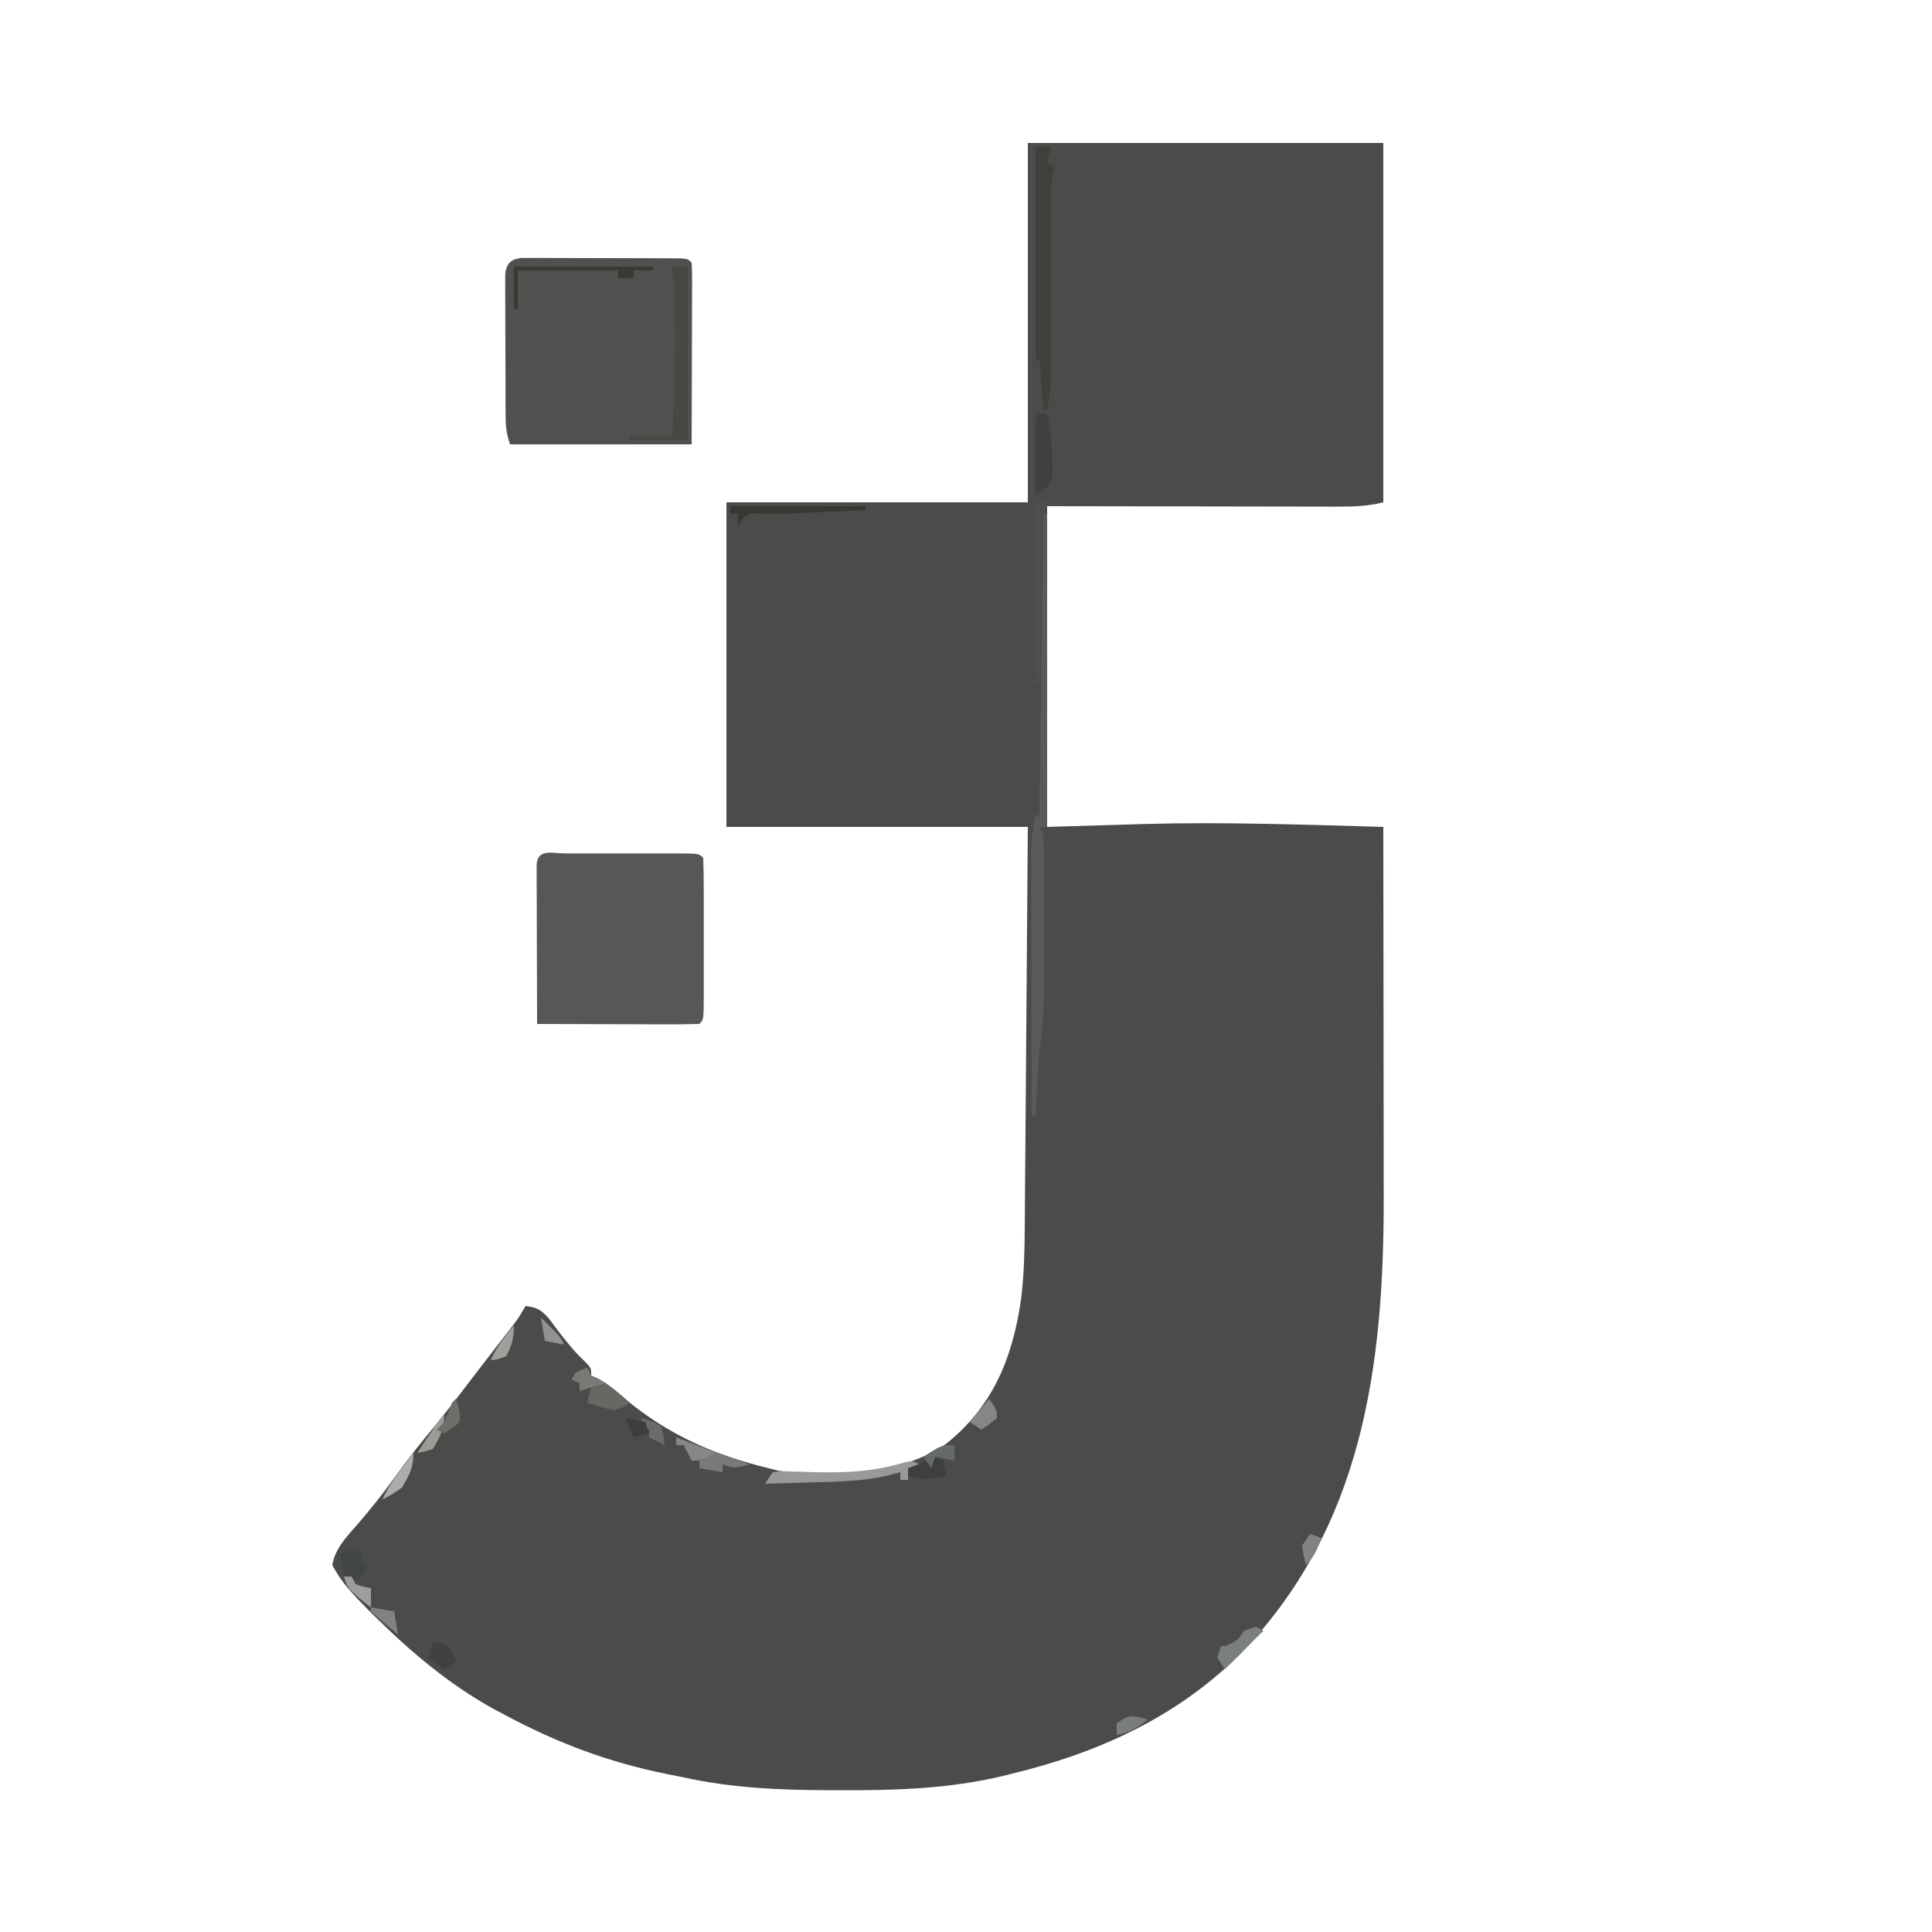 <?xml version="1.0" encoding="UTF-8"?>
<svg version="1.1" xmlns="http://www.w3.org/2000/svg" width="500" height="500">
<path d="M0 0 C30.36 0 60.72 0 92 0 C92 30.69 92 61.38 92 93 C87.866 94.034 84.145 94.133 79.927 94.114 C79.104 94.114 78.28 94.114 77.432 94.114 C74.773 94.113 72.113 94.106 69.453 94.098 C67.809 94.096 66.165 94.095 64.521 94.095 C58.431 94.089 52.34 94.075 46.25 94.062 C32.638 94.042 19.025 94.021 5 94 C5 121.39 5 148.78 5 177 C17.544 176.639 17.544 176.639 30.087 176.252 C50.727 175.678 71.367 176.427 92 177 C92.023 192.257 92.041 207.513 92.052 222.77 C92.057 229.855 92.064 236.941 92.075 244.026 C92.085 250.209 92.092 256.391 92.094 262.574 C92.095 265.841 92.099 269.108 92.106 272.376 C92.194 316.599 86.738 358.679 54.415 391.608 C38.141 407.618 17.852 416.725 -4 422 C-4.653 422.168 -5.305 422.336 -5.978 422.509 C-20.081 425.947 -34.317 426.373 -48.75 426.312 C-49.631 426.311 -50.512 426.31 -51.419 426.308 C-64.187 426.269 -76.494 425.753 -89 423 C-90.586 422.682 -92.172 422.366 -93.758 422.051 C-108.598 419.018 -121.657 414.111 -135 407 C-136.054 406.443 -137.109 405.886 -138.195 405.312 C-149.825 398.862 -159.718 390.524 -169.125 381.188 C-169.753 380.566 -170.38 379.944 -171.027 379.303 C-174.49 375.785 -177.765 372.427 -180 368 C-179.195 363.59 -176.262 360.691 -173.375 357.375 C-170.054 353.503 -166.902 349.595 -163.938 345.438 C-160.591 340.75 -157.02 336.31 -153.348 331.875 C-149.559 327.235 -145.939 322.468 -142.306 317.706 C-140.937 315.917 -139.559 314.136 -138.18 312.355 C-137.721 311.762 -137.262 311.169 -136.789 310.558 C-135.905 309.417 -135.021 308.277 -134.135 307.137 C-131.862 304.202 -131.862 304.202 -130 301 C-127.067 301.34 -126.084 301.91 -124.035 304.109 C-123.059 305.416 -123.059 305.416 -122.062 306.75 C-119.829 309.672 -117.674 312.471 -115 315 C-113 317 -113 317 -113 319 C-112.441 319.245 -111.881 319.49 -111.305 319.742 C-108.568 321.236 -106.475 323.075 -104.125 325.125 C-92.721 334.507 -81.216 339.517 -67 343 C-66.193 343.201 -65.386 343.402 -64.555 343.609 C-50.674 345.732 -34.213 344.795 -22 337.312 C-9.265 327.591 -3.943 314.684 -1.732 299.113 C-0.973 292.874 -0.829 286.701 -0.795 280.422 C-0.785 279.299 -0.775 278.176 -0.765 277.019 C-0.733 273.334 -0.708 269.649 -0.684 265.965 C-0.663 263.399 -0.642 260.834 -0.621 258.268 C-0.571 252.223 -0.526 246.178 -0.483 240.133 C-0.428 232.568 -0.367 225.004 -0.307 217.439 C-0.198 203.96 -0.1 190.48 0 177 C-25.74 177 -51.48 177 -78 177 C-78 149.28 -78 121.56 -78 93 C-52.26 93 -26.52 93 0 93 C0 62.31 0 31.62 0 0 Z " fill="#4B4C49" transform="translate(266,37)"/>
<path d="M0 0 C0.792 0.001 1.584 0.003 2.4 0.004 C3.746 -0 3.746 -0 5.12 -0.005 C6.091 0.002 7.061 0.009 8.062 0.017 C9.055 0.017 10.049 0.018 11.073 0.018 C13.175 0.021 15.278 0.029 17.38 0.041 C20.61 0.06 23.841 0.062 27.072 0.062 C29.11 0.067 31.148 0.072 33.187 0.079 C34.16 0.08 35.133 0.081 36.135 0.083 C37.029 0.089 37.924 0.095 38.845 0.102 C39.636 0.106 40.428 0.11 41.243 0.114 C43.058 0.247 43.058 0.247 44.058 1.247 C44.151 2.721 44.175 4.199 44.171 5.675 C44.171 6.629 44.171 7.583 44.171 8.566 C44.166 9.576 44.161 10.586 44.156 11.626 C44.154 12.549 44.153 13.472 44.152 14.423 C44.147 17.885 44.133 21.347 44.12 24.81 C44.1 32.544 44.079 40.278 44.058 48.247 C28.548 48.247 13.038 48.247 -2.942 48.247 C-3.861 45.491 -4.073 43.834 -4.087 40.991 C-4.094 40.137 -4.1 39.283 -4.107 38.403 C-4.108 37.484 -4.109 36.565 -4.11 35.618 C-4.113 34.673 -4.117 33.727 -4.12 32.753 C-4.125 30.755 -4.128 28.757 -4.127 26.759 C-4.13 23.693 -4.148 20.628 -4.167 17.562 C-4.17 15.622 -4.172 13.683 -4.173 11.743 C-4.18 10.822 -4.187 9.902 -4.194 8.953 C-4.191 8.102 -4.188 7.251 -4.185 6.374 C-4.186 5.624 -4.188 4.873 -4.189 4.1 C-3.821 1.343 -2.739 0.349 0 0 Z " fill="#50514E" transform="translate(134.942,66.753)"/>
<path d="M0 0 C1.333 0.003 1.333 0.003 2.693 0.006 C3.599 0.005 4.505 0.004 5.439 0.003 C7.359 0.003 9.279 0.004 11.199 0.009 C14.149 0.014 17.098 0.009 20.048 0.002 C21.909 0.003 23.769 0.004 25.63 0.006 C26.519 0.004 27.407 0.002 28.323 0 C34.546 0.024 34.546 0.024 35.661 1.139 C35.762 4.23 35.801 7.298 35.794 10.389 C35.795 11.317 35.796 12.246 35.797 13.202 C35.798 15.17 35.796 17.137 35.792 19.104 C35.786 22.126 35.792 25.148 35.798 28.17 C35.797 30.076 35.796 31.983 35.794 33.889 C35.796 34.799 35.798 35.71 35.8 36.648 C35.776 43.024 35.776 43.024 34.661 44.139 C31.559 44.228 28.479 44.254 25.376 44.237 C24.445 44.235 23.514 44.234 22.555 44.232 C19.57 44.227 16.584 44.214 13.599 44.201 C11.58 44.196 9.561 44.192 7.542 44.188 C2.582 44.177 -2.378 44.159 -7.339 44.139 C-7.363 38.033 -7.382 31.928 -7.394 25.822 C-7.399 23.744 -7.406 21.665 -7.414 19.586 C-7.426 16.605 -7.432 13.624 -7.436 10.643 C-7.444 9.24 -7.444 9.24 -7.452 7.808 C-7.452 6.947 -7.452 6.087 -7.452 5.2 C-7.454 4.438 -7.457 3.676 -7.459 2.892 C-7.17 -1.326 -3.371 0.013 0 0 Z " fill="#575856" transform="translate(146.339,220.861)"/>
<path d="M0 0 C0.33 0 0.66 0 1 0 C1 26.73 1 53.46 1 81 C0.34 81 -0.32 81 -1 81 C-0.67 81.66 -0.34 82.32 0 83 C0.095 84.536 0.128 86.075 0.129 87.614 C0.133 88.572 0.136 89.531 0.139 90.518 C0.137 91.557 0.135 92.597 0.133 93.668 C0.134 94.736 0.135 95.804 0.136 96.905 C0.136 99.17 0.135 101.436 0.13 103.701 C0.125 107.156 0.13 110.61 0.137 114.064 C0.136 116.266 0.135 118.467 0.133 120.668 C0.135 121.697 0.137 122.727 0.139 123.787 C0.122 128.965 -0.146 133.879 -1 139 C-1.128 140.466 -1.237 141.933 -1.316 143.402 C-1.358 144.147 -1.4 144.891 -1.443 145.658 C-1.483 146.41 -1.522 147.163 -1.562 147.938 C-1.606 148.717 -1.649 149.496 -1.693 150.299 C-1.798 152.199 -1.9 154.1 -2 156 C-2.33 156 -2.66 156 -3 156 C-3.023 146.568 -3.041 137.137 -3.052 127.705 C-3.057 123.325 -3.064 118.946 -3.075 114.566 C-3.086 110.339 -3.092 106.111 -3.095 101.884 C-3.097 100.272 -3.1 98.66 -3.106 97.048 C-3.113 94.788 -3.114 92.529 -3.114 90.269 C-3.116 88.983 -3.118 87.697 -3.12 86.373 C-3.016 83.441 -2.685 80.843 -2 78 C-1.67 78 -1.34 78 -1 78 C-0.67 52.26 -0.34 26.52 0 0 Z " fill="#5A5B59" transform="translate(270,133)"/>
<path d="M0 0 C1.32 0 2.64 0 4 0 C3.67 1.32 3.34 2.64 3 4 C3.66 4.33 4.32 4.66 5 5 C4.756 5.828 4.756 5.828 4.506 6.673 C3.943 9.263 3.887 11.574 3.902 14.224 C3.906 15.266 3.909 16.307 3.912 17.38 C3.921 18.5 3.929 19.62 3.938 20.773 C3.941 21.93 3.945 23.086 3.949 24.278 C3.965 29.226 3.993 34.175 4.021 39.123 C4.039 42.736 4.051 46.348 4.062 49.961 C4.071 51.077 4.079 52.193 4.088 53.342 C4.103 58.341 4.084 63.091 3 68 C2.67 68 2.34 68 2 68 C1.67 63.71 1.34 59.42 1 55 C0.67 55 0.34 55 0 55 C0 36.85 0 18.7 0 0 Z " fill="#3F3F3B" transform="translate(268,38)"/>
<path d="M0 0 C1.32 0 2.64 0 4 0 C4 14.85 4 29.7 4 45 C-0.95 45 -5.9 45 -11 45 C-11 44.67 -11 44.34 -11 44 C-7.37 44 -3.74 44 0 44 C0.705 29.263 1.349 14.711 0 0 Z " fill="#464844" transform="translate(174,69)"/>
<path d="M0 0 C0.66 0 1.32 0 2 0 C2.899 3.902 3.225 7.624 3.312 11.625 C3.369 13.315 3.369 13.315 3.426 15.039 C3 18 3 18 0.98 19.898 C0.327 20.262 -0.327 20.625 -1 21 C-1.029 17.688 -1.047 14.375 -1.062 11.062 C-1.071 10.117 -1.079 9.171 -1.088 8.197 C-1.091 7.298 -1.094 6.399 -1.098 5.473 C-1.103 4.64 -1.108 3.807 -1.114 2.949 C-1 1 -1 1 0 0 Z " fill="#40413E" transform="translate(269,107)"/>
<path d="M0 0 C0.33 0.66 0.66 1.32 1 2 C1.557 2.268 2.114 2.536 2.688 2.812 C5.877 4.45 8.288 6.658 11 9 C9.438 10.125 9.438 10.125 7 11 C3.25 10.125 3.25 10.125 0 9 C0.33 7.68 0.66 6.36 1 5 C0.01 5.33 -0.98 5.66 -2 6 C-2 5.34 -2 4.68 -2 4 C-2.66 3.67 -3.32 3.34 -4 3 C-3 1 -3 1 0 0 Z " fill="#676763" transform="translate(152,354)"/>
<path d="M0 0 C-0.99 0.33 -1.98 0.66 -3 1 C-3 1.99 -3 2.98 -3 4 C-3.66 4 -4.32 4 -5 4 C-5 3.34 -5 2.68 -5 2 C-6.205 2.317 -7.411 2.634 -8.652 2.961 C-14.913 4.352 -21.172 4.455 -27.562 4.625 C-29.362 4.683 -29.362 4.683 -31.197 4.742 C-34.131 4.836 -37.065 4.921 -40 5 C-39.34 4.01 -38.68 3.02 -38 2 C-35.868 1.707 -35.868 1.707 -33.23 1.812 C-32.265 1.838 -31.299 1.863 -30.303 1.888 C-29.275 1.925 -28.247 1.962 -27.188 2 C-19.067 2.172 -12.049 1.882 -4.23 -0.441 C-2 -1 -2 -1 0 0 Z " fill="#989A98" transform="translate(238,379)"/>
<path d="M0 0 C0.99 0 1.98 0 3 0 C2.839 0.569 2.678 1.138 2.513 1.725 C1.996 4.016 1.843 6.056 1.795 8.401 C1.765 9.692 1.765 9.692 1.734 11.009 C1.709 12.389 1.709 12.389 1.684 13.797 C1.663 14.746 1.642 15.694 1.621 16.672 C1.555 19.698 1.496 22.724 1.438 25.75 C1.394 27.803 1.351 29.857 1.307 31.91 C1.2 36.94 1.098 41.97 1 47 C0.67 47 0.34 47 0 47 C0 31.49 0 15.98 0 0 Z " fill="#4F504D" transform="translate(268,130)"/>
<path d="M0 0 C11.88 0 23.76 0 36 0 C36 0.33 36 0.66 36 1 C34.35 1 32.7 1 31 1 C31 1.66 31 2.32 31 3 C29.68 3 28.36 3 27 3 C27 2.34 27 1.68 27 1 C18.42 1 9.84 1 1 1 C1 4.3 1 7.6 1 11 C0.67 11 0.34 11 0 11 C0 7.37 0 3.74 0 0 Z " fill="#393A36" transform="translate(133,69)"/>
<path d="M0 0 C11.55 0 23.1 0 35 0 C35 0.33 35 0.66 35 1 C31.313 1.169 27.625 1.335 23.938 1.5 C22.38 1.572 22.38 1.572 20.791 1.645 C12.121 2.03 12.121 2.03 7.875 1.938 C4.971 1.715 4.971 1.715 3.062 3.5 C2.712 3.995 2.361 4.49 2 5 C2 4.01 2 3.02 2 2 C1.34 2 0.68 2 0 2 C0 1.34 0 0.68 0 0 Z " fill="#373834" transform="translate(189,131)"/>
<path d="M0 0 C9.405 3.465 9.405 3.465 19 7 C15 8 15 8 12 7 C12 7.66 12 8.32 12 9 C9.03 8.505 9.03 8.505 6 8 C6 7.34 6 6.68 6 6 C5.34 6 4.68 6 4 6 C3.34 4.68 2.68 3.36 2 2 C1.34 2 0.68 2 0 2 C0 1.34 0 0.68 0 0 Z " fill="#797977" transform="translate(175,372)"/>
<path d="M0 0 C0.66 0.33 1.32 0.66 2 1 C-1.3 4.3 -4.6 7.6 -8 11 C-8.66 10.01 -9.32 9.02 -10 8 C-9.67 7.01 -9.34 6.02 -9 5 C-8.67 5 -8.34 5 -8 5 C-4.866 3.707 -4.866 3.707 -3 1 C-2.01 0.67 -1.02 0.34 0 0 Z " fill="#7B7F7D" transform="translate(325,421)"/>
<path d="M0 0 C-0.33 0.66 -0.66 1.32 -1 2 C-0.34 2.33 0.32 2.66 1 3 C0.34 4.32 -0.32 5.64 -1 7 C-2.32 6.67 -3.64 6.34 -5 6 C-5.33 4.02 -5.66 2.04 -6 0 C-3 -1 -3 -1 0 0 Z " fill="#414643" transform="translate(94,402)"/>
<path d="M0 0 C0.66 0.33 1.32 0.66 2 1 C2.625 3.062 2.625 3.062 3 5 C-0.663 5.749 -3.424 6.238 -7 5 C-7 4.34 -7 3.68 -7 3 C-5.35 2.34 -3.7 1.68 -2 1 C-1.67 1.33 -1.34 1.66 -1 2 C-0.67 1.34 -0.34 0.68 0 0 Z " fill="#3E403E" transform="translate(242,377)"/>
<path d="M0 0 C1.875 0.25 1.875 0.25 4 1 C5.25 3.062 5.25 3.062 6 5 C5.01 5.66 4.02 6.32 3 7 C1.68 6.01 0.36 5.02 -1 4 C-0.67 2.68 -0.34 1.36 0 0 Z " fill="#40403E" transform="translate(112,425)"/>
<path d="M0 0 C0 3.813 -1.035 5.748 -3 9 C-5.688 10.875 -5.688 10.875 -8 12 C-6.59 8.961 -4.911 6.406 -2.875 3.75 C-2.067 2.69 -2.067 2.69 -1.242 1.609 C-0.832 1.078 -0.422 0.547 0 0 Z " fill="#ABACAB" transform="translate(107,376)"/>
<path d="M0 0 C0.33 0.66 0.66 1.32 1 2 C3.017 3.134 3.017 3.134 5 4 C4.402 4.144 3.804 4.289 3.188 4.438 C1.438 4.887 -0.287 5.429 -2 6 C-2 5.34 -2 4.68 -2 4 C-2.66 3.67 -3.32 3.34 -4 3 C-3 1 -3 1 0 0 Z " fill="#787A76" transform="translate(152,354)"/>
<path d="M0 0 C0 3.779 -1.047 5.791 -3 9 C-5.109 9.68 -5.109 9.68 -7 10 C-6.022 8.52 -5.043 7.041 -4.062 5.562 C-3.517 4.739 -2.972 3.915 -2.41 3.066 C-1 1 -1 1 0 0 Z " fill="#9B9C98" transform="translate(115,366)"/>
<path d="M0 0 C2.438 0.688 2.438 0.688 5 2 C5.812 4.625 5.812 4.625 6 7 C4.68 6.34 3.36 5.68 2 5 C2 4.34 2 3.68 2 3 C1.34 2.67 0.68 2.34 0 2 C0 1.34 0 0.68 0 0 Z " fill="#696C6B" transform="translate(166,367)"/>
<path d="M0 0 C2 3 2 3 2 5 C0 6.625 0 6.625 -2 8 C-2.99 7.34 -3.98 6.68 -5 6 C-3.35 4.02 -1.7 2.04 0 0 Z " fill="#868785" transform="translate(256,362)"/>
<path d="M0 0 C0.66 0 1.32 0 2 0 C2.33 0.66 2.66 1.32 3 2 C5.025 2.652 5.025 2.652 7 3 C7 4.65 7 6.3 7 8 C1.125 3.375 1.125 3.375 0 0 Z " fill="#9C9F9D" transform="translate(89,408)"/>
<path d="M0 0 C4.95 1.98 4.95 1.98 10 4 C6 6 6 6 4 6 C3.34 4.68 2.68 3.36 2 2 C1.34 2 0.68 2 0 2 C0 1.34 0 0.68 0 0 Z " fill="#878786" transform="translate(175,372)"/>
<path d="M0 0 C0 1.32 0 2.64 0 4 C-1.65 3.67 -3.3 3.34 -5 3 C-5.33 3.99 -5.66 4.98 -6 6 C-6.66 5.01 -7.32 4.02 -8 3 C-3.375 0 -3.375 0 0 0 Z " fill="#676B67" transform="translate(247,374)"/>
<path d="M0 0 C0.763 0.206 1.526 0.412 2.312 0.625 C-0.309 2.779 -2.332 4.026 -5.688 4.625 C-5.688 3.635 -5.688 2.645 -5.688 1.625 C-2.688 -0.375 -2.688 -0.375 0 0 Z " fill="#797D7B" transform="translate(294.688,444.375)"/>
<path d="M0 0 C2.97 0.495 2.97 0.495 6 1 C6.33 2.98 6.66 4.96 7 7 C5.83 6.024 4.664 5.044 3.5 4.062 C2.85 3.517 2.201 2.972 1.531 2.41 C1.026 1.945 0.521 1.479 0 1 C0 0.67 0 0.34 0 0 Z " fill="#818382" transform="translate(96,416)"/>
<path d="M0 0 C0.99 0.33 1.98 0.66 3 1 C1.926 3.915 1.222 5.778 -1 8 C-1.625 5.688 -1.625 5.688 -2 3 C-1.34 2.01 -0.68 1.02 0 0 Z " fill="#7F8480" transform="translate(339,397)"/>
<path d="M0 0 C1 3 1 3 1 6 C-1 7.688 -1 7.688 -3 9 C-3.66 8.67 -4.32 8.34 -5 8 C-4.34 7.34 -3.68 6.68 -3 6 C-2.312 4.342 -1.644 2.675 -1 1 C-0.67 0.67 -0.34 0.34 0 0 Z " fill="#6B6E69" transform="translate(118,362)"/>
<path d="M0 0 C0 3.282 -0.478 5.109 -2 8 C-4.125 8.812 -4.125 8.812 -6 9 C-4.473 5.564 -2.401 2.881 0 0 Z " fill="#9EA09B" transform="translate(133,343)"/>
<path d="M0 0 C4.875 4.75 4.875 4.75 6 7 C4.35 6.67 2.7 6.34 1 6 C0.67 4.02 0.34 2.04 0 0 Z " fill="#929292" transform="translate(140,341)"/>
<path d="M0 0 C2.475 0.495 2.475 0.495 5 1 C5.33 1.99 5.66 2.98 6 4 C4.68 4.33 3.36 4.66 2 5 C1.34 3.35 0.68 1.7 0 0 Z " fill="#3C3E3D" transform="translate(162,367)"/>
</svg>
